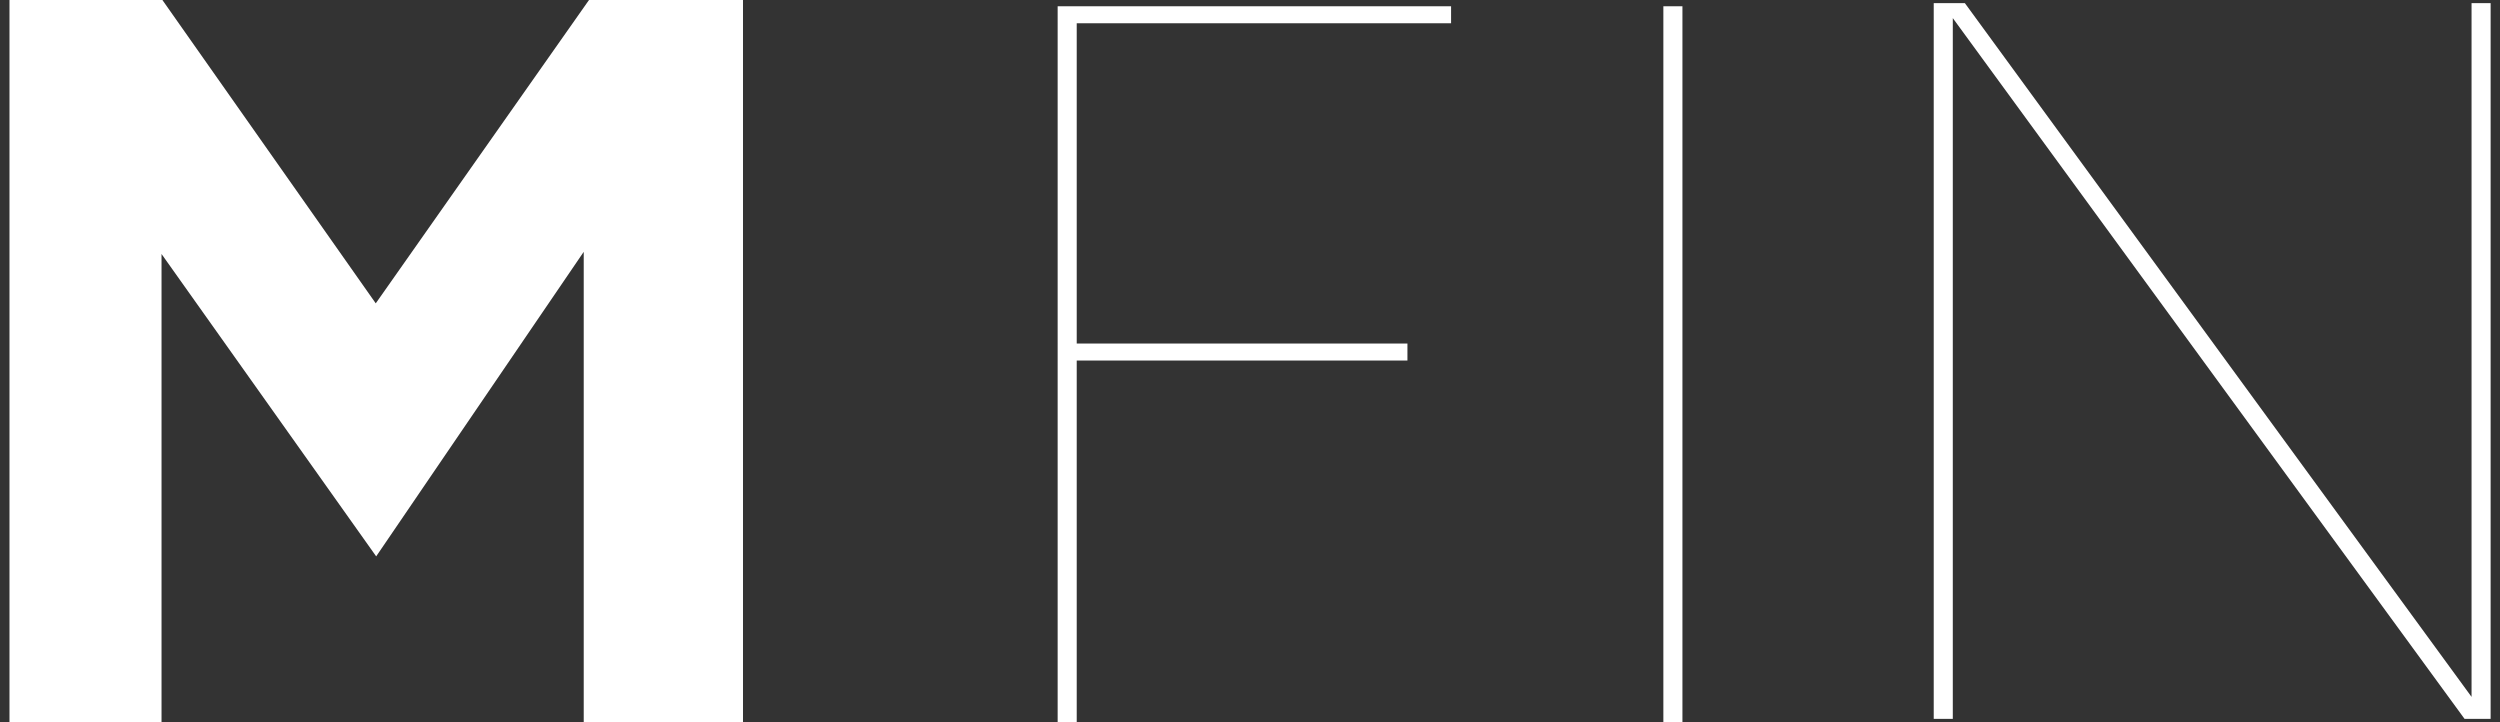 <?xml version="1.0" encoding="UTF-8"?><svg id="a" xmlns="http://www.w3.org/2000/svg" width="232" height="67" viewBox="0 0 232 67"><rect x="0" y="0" width="232" height="67" fill="#333333" stroke="none"/><defs><style>.f{fill:#fff;}</style></defs><path id="b" class="f" d="M98.15,.58h36.51v1.58h-34.74V31.88h30.69v1.58h-30.69v33.54h-1.77V.58Z"/><path id="c" class="f" d="M154.36,.58h1.77V67h-1.77V.58Z"/><path id="d" class="f" d="M179.46,.29h2.88l47.02,64.38V.29h1.77V66.71h-2.42L181.22,1.68V66.71h-1.77V.29Z"/><polygon id="e" class="f" points=".88 67 .88 0 15.07 0 34.87 28.15 54.66 0 68.95 0 68.95 67 54.17 67 54.17 23.37 34.91 51.63 14.99 23.57 14.99 67 .88 67"/></svg>